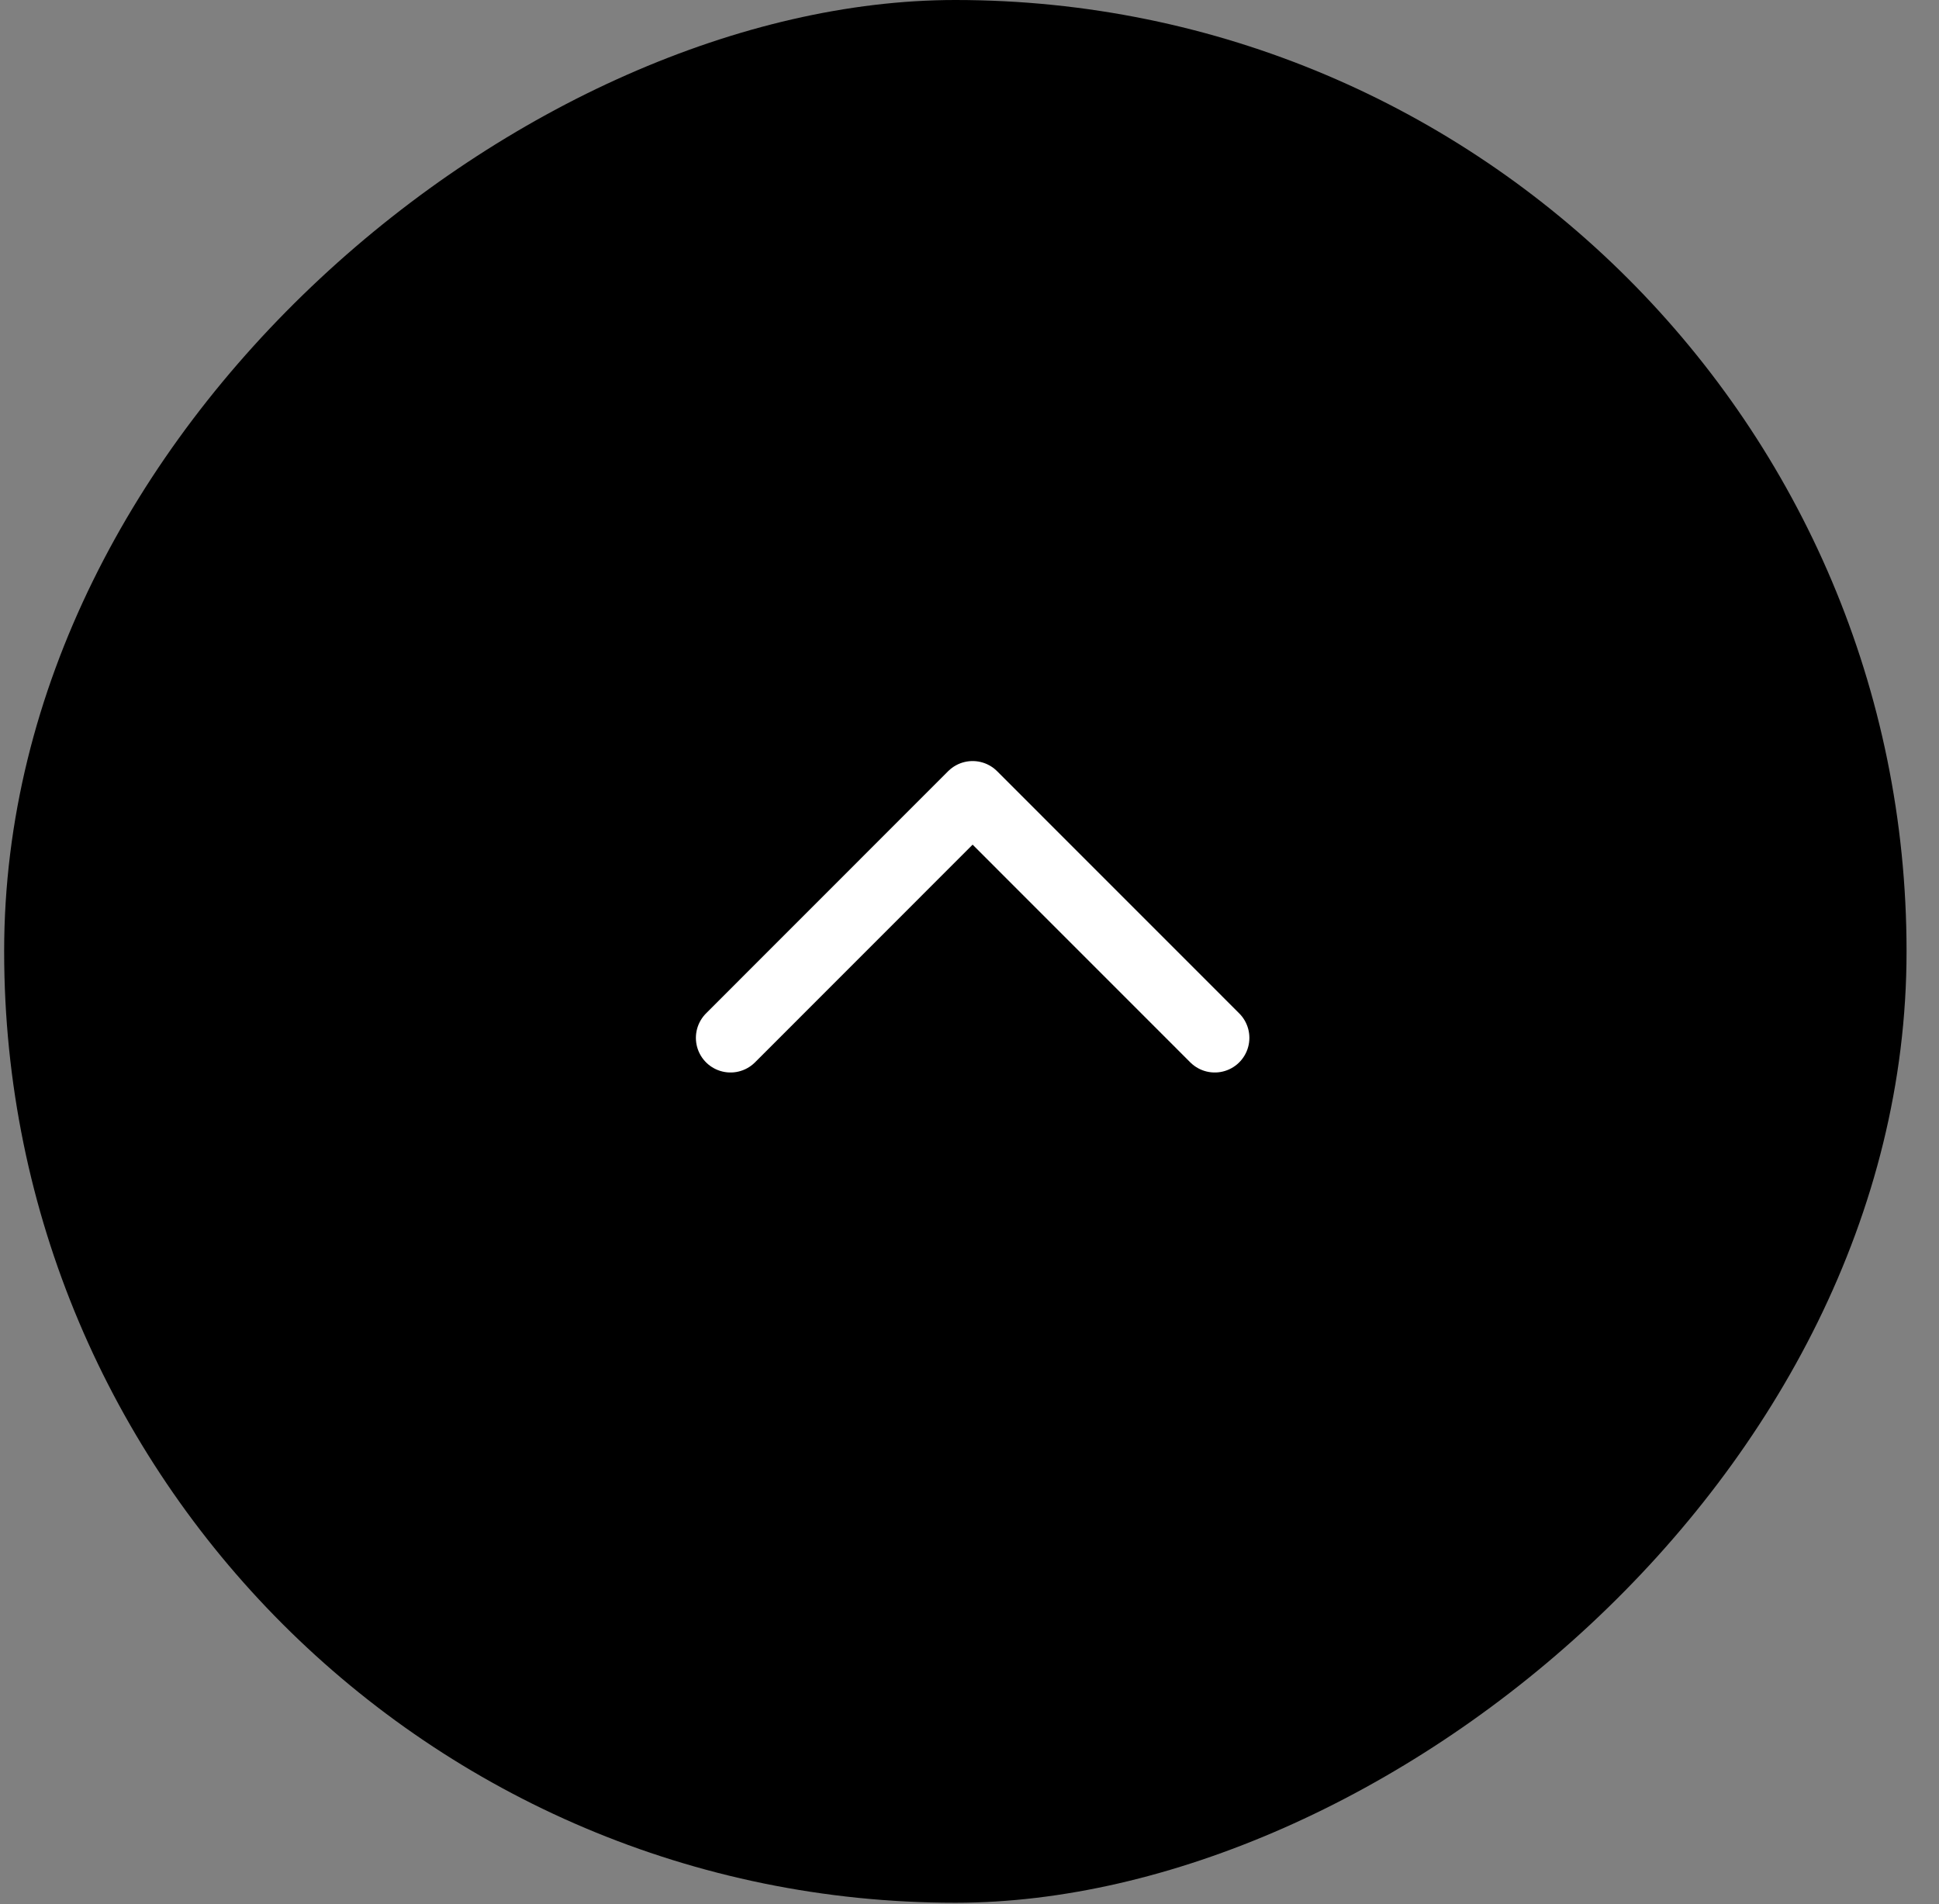 <svg width="56" height="55" viewBox="0 0 56 55" fill="none" xmlns="http://www.w3.org/2000/svg">
<rect x="0" y="0" width="56" height="55" fill="#808080" stroke="none"/>
<rect x="0.12" y="54.956" width="54.956" height="54.943" rx="27.471" transform="rotate(-90 0.12 54.956)" fill="black"/>
<path d="M21.098 29.976L28.09 22.981L35.083 29.976" fill="black"/>
<path d="M21.098 29.976L28.09 22.981L35.083 29.976" stroke="white" stroke-width="2" stroke-linecap="round" stroke-linejoin="round"/>
</svg>
